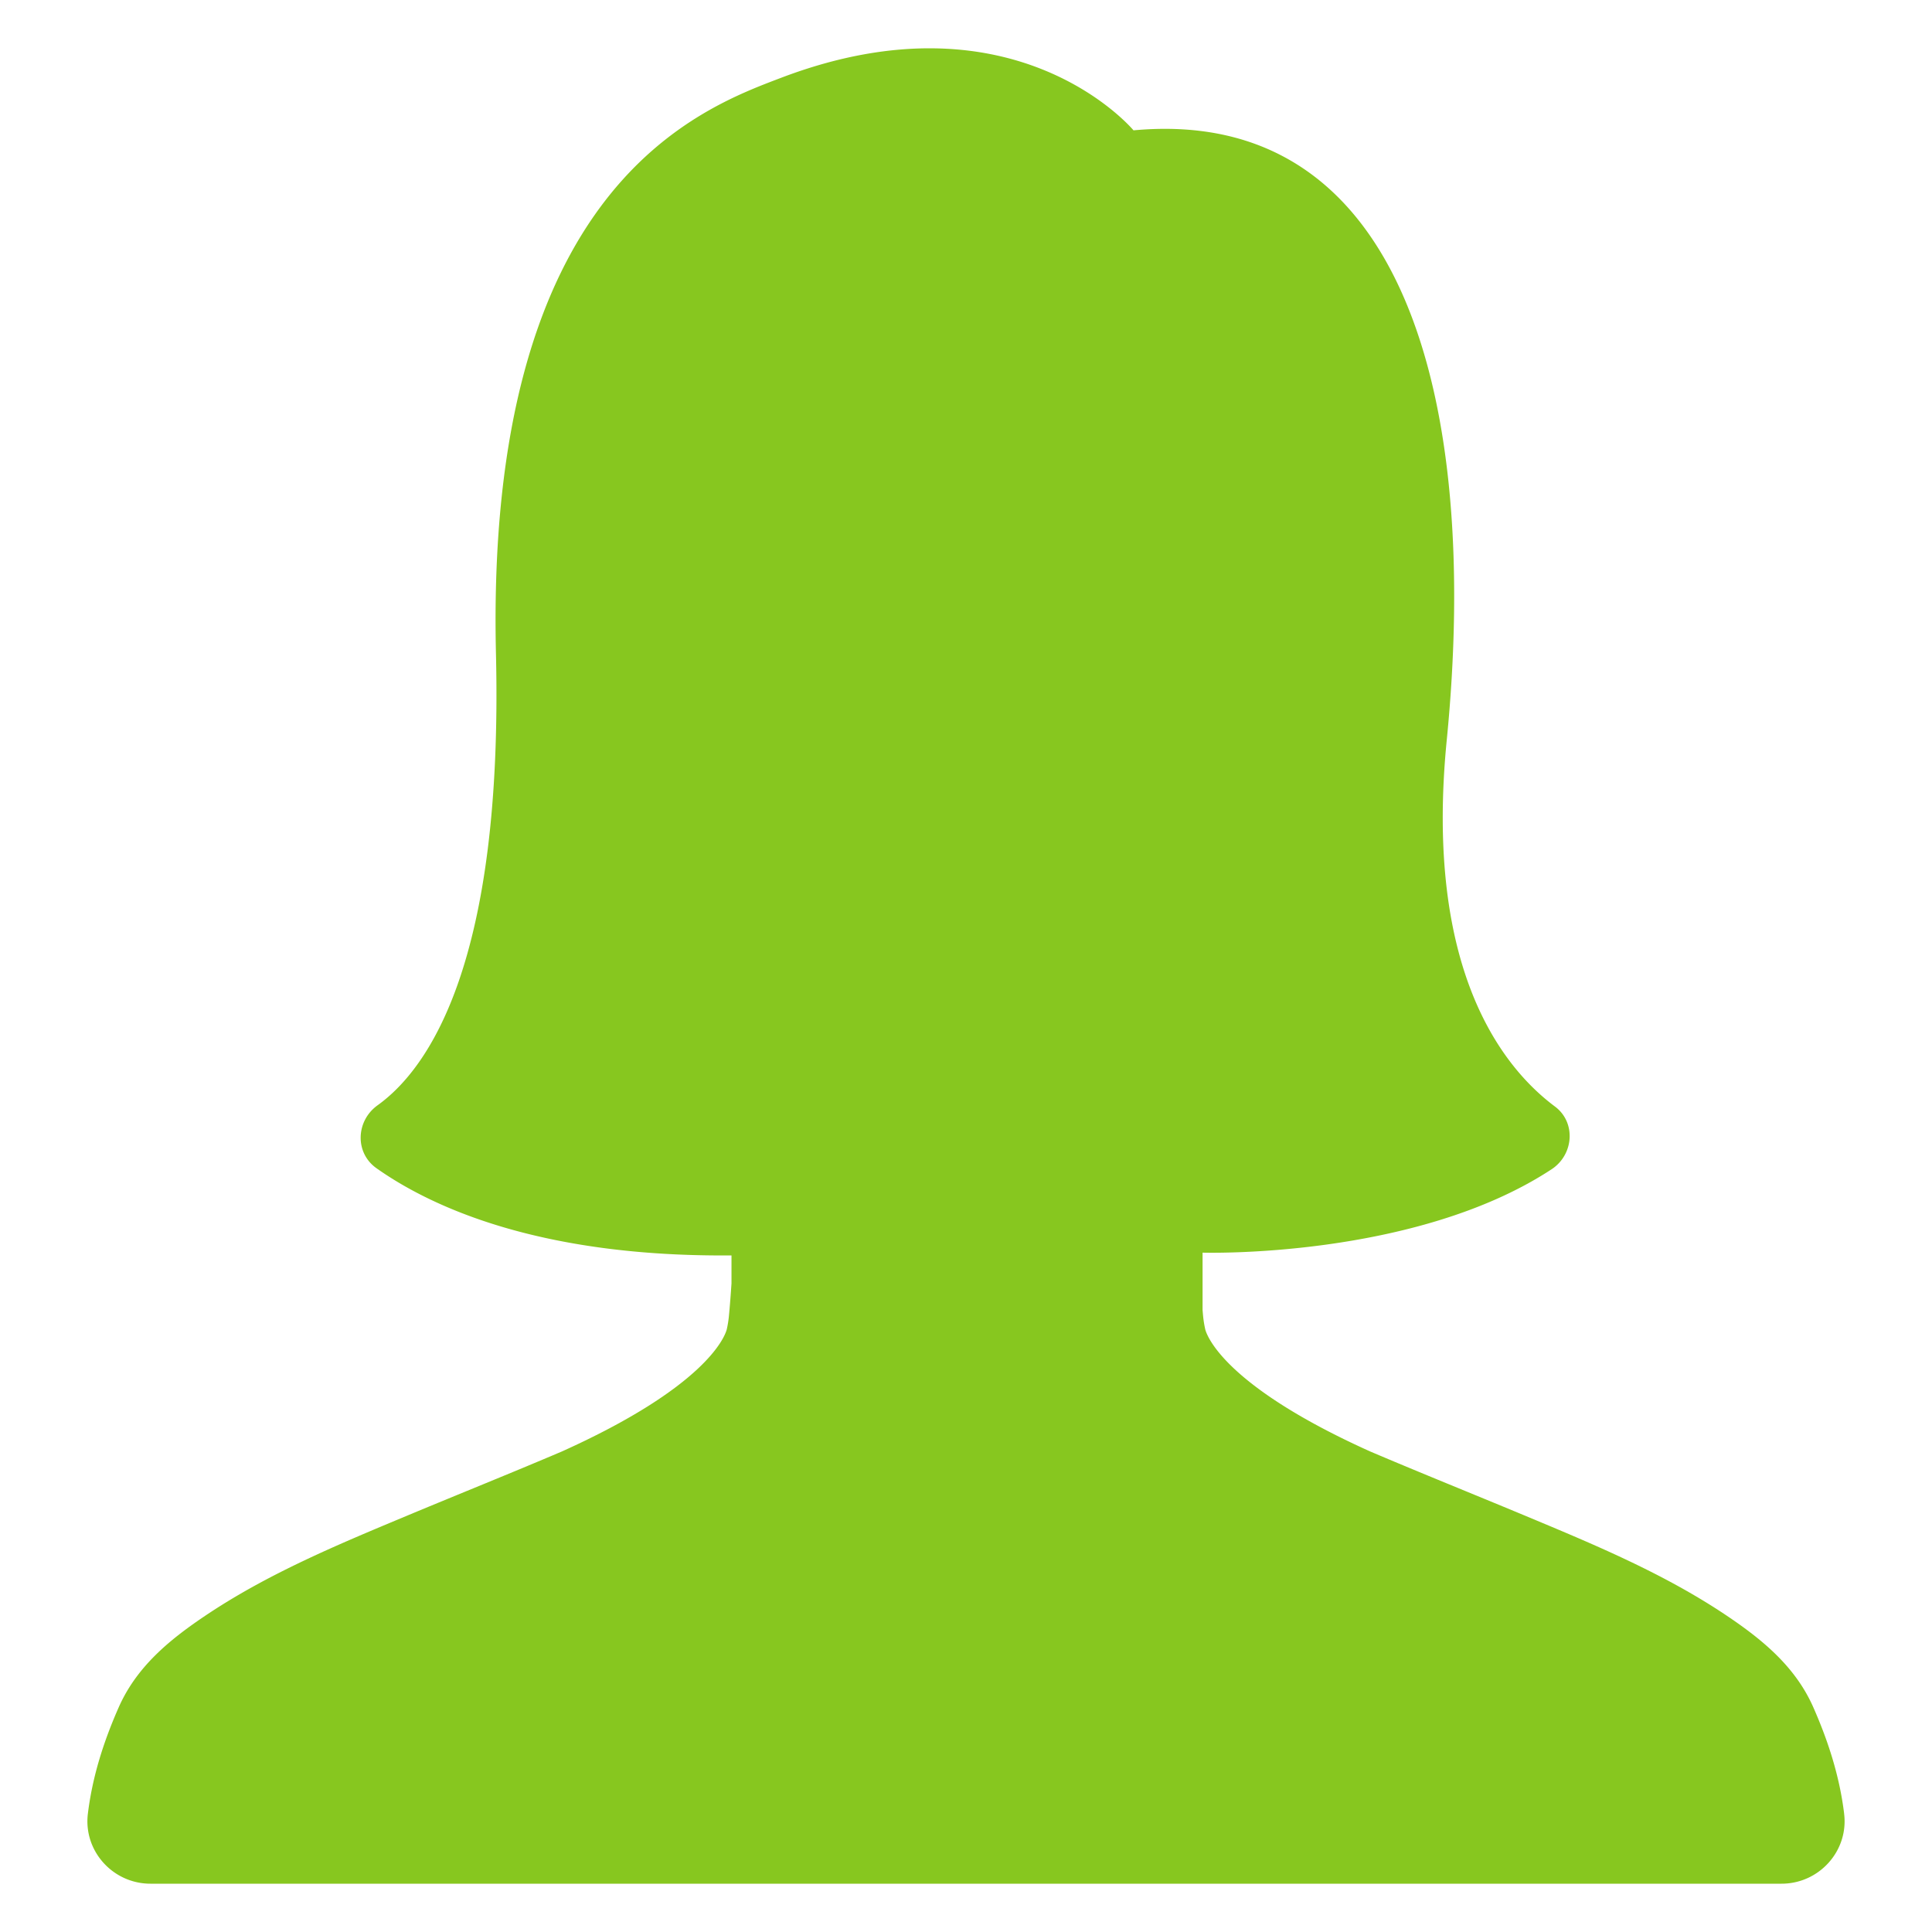 <svg xmlns="http://www.w3.org/2000/svg" version="1.1" xmlns:xlink="http://www.w3.org/1999/xlink" width="512" height="512" x="0" y="0" viewBox="0 0 100 100" style="enable-background:new 0 0 512 512" xml:space="preserve" class=""><g><path d="M95.451 93.875c.24 1.93-1.294 3.625-3.239 3.625H7.788c-1.943 0-3.476-1.692-3.24-3.62l.005-.038c.236-1.905.817-3.716 1.59-5.468.914-2.075 2.581-3.46 4.396-4.687 3.305-2.236 6.974-3.75 10.632-5.278 2.632-1.098 5.28-2.16 7.903-3.277 7.436-3.347 8.427-5.908 8.54-6.31a5.55 5.55 0 0 0 .116-.719c.053-.557.095-1.115.132-1.674V64.98c-9.944.088-15.548-2.515-18.376-4.513-1.13-.798-1.068-2.448.055-3.256 2.676-1.922 6.503-7.451 6.13-23.359-.568-24.241 10.606-28.244 14.772-29.83C52.573-.587 58.67 6.746 58.67 6.746c14.061-1.3 17.942 14.06 16.214 31.555-1.172 11.872 2.877 16.941 5.6 18.973 1.102.822.976 2.491-.172 3.246-7.082 4.654-18.067 4.317-18.067 4.317v2.973c.009.096.016.194.026.291.023.244.062.484.115.719.114.403 1.104 2.964 8.54 6.31 2.624 1.117 5.272 2.18 7.903 3.277 3.66 1.527 7.327 3.041 10.632 5.277 1.815 1.229 3.483 2.613 4.397 4.688.772 1.75 1.354 3.563 1.59 5.468l.004.036z" fill="#87c71f" opacity="1" data-original="#000000" class=""></path></g></svg>